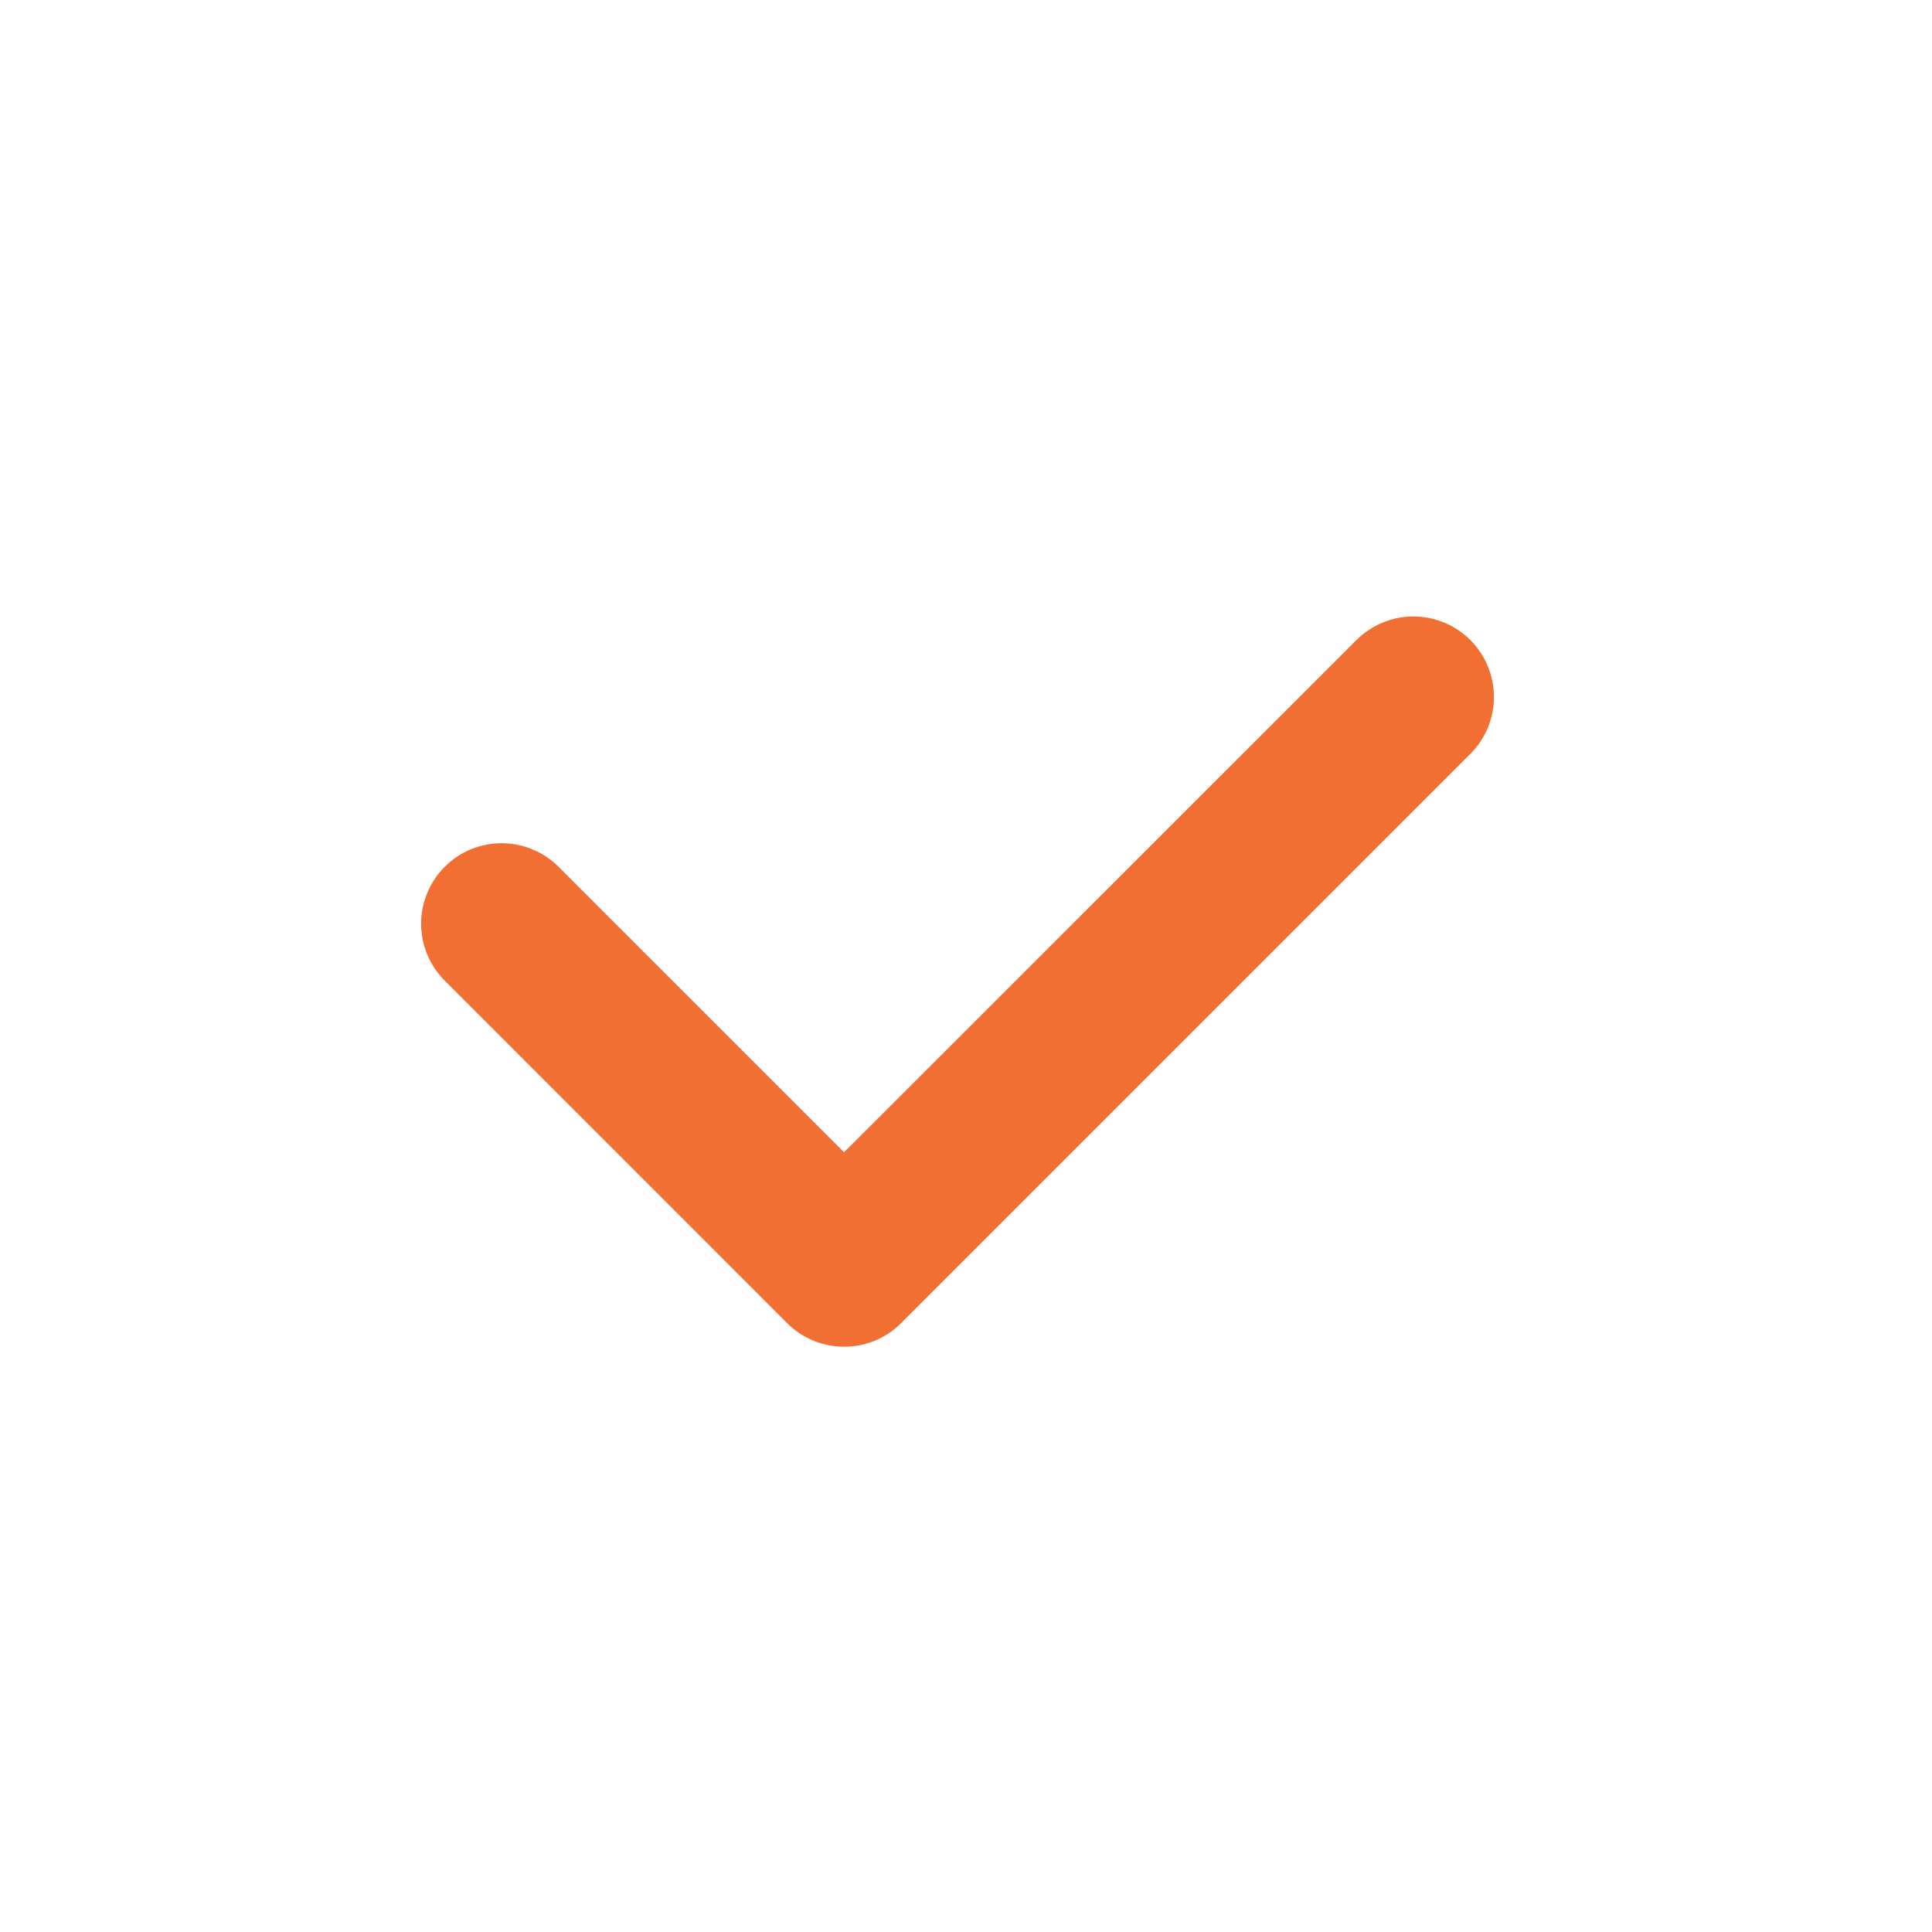 <?xml version="1.0" encoding="UTF-8"?> <svg xmlns="http://www.w3.org/2000/svg" width="24" height="24" viewBox="0 0 24 24" fill="none"><path d="M10.486 16.729C10.355 16.73 10.225 16.704 10.104 16.654C9.982 16.604 9.872 16.53 9.779 16.437L5.537 12.194C5.442 12.102 5.365 11.992 5.313 11.87C5.26 11.748 5.233 11.617 5.231 11.484C5.23 11.351 5.255 11.22 5.306 11.097C5.356 10.974 5.43 10.862 5.524 10.768C5.618 10.674 5.729 10.6 5.852 10.549C5.975 10.499 6.107 10.474 6.239 10.475C6.372 10.476 6.503 10.503 6.625 10.556C6.748 10.608 6.858 10.684 6.95 10.779L10.485 14.314L16.85 7.951C17.038 7.764 17.292 7.658 17.557 7.658C17.823 7.658 18.077 7.763 18.265 7.951C18.452 8.138 18.558 8.393 18.558 8.658C18.558 8.923 18.453 9.178 18.265 9.365L11.193 16.437C11.1 16.53 10.99 16.604 10.869 16.654C10.748 16.704 10.617 16.73 10.486 16.729V16.729Z" fill="#F16F33"></path></svg> 